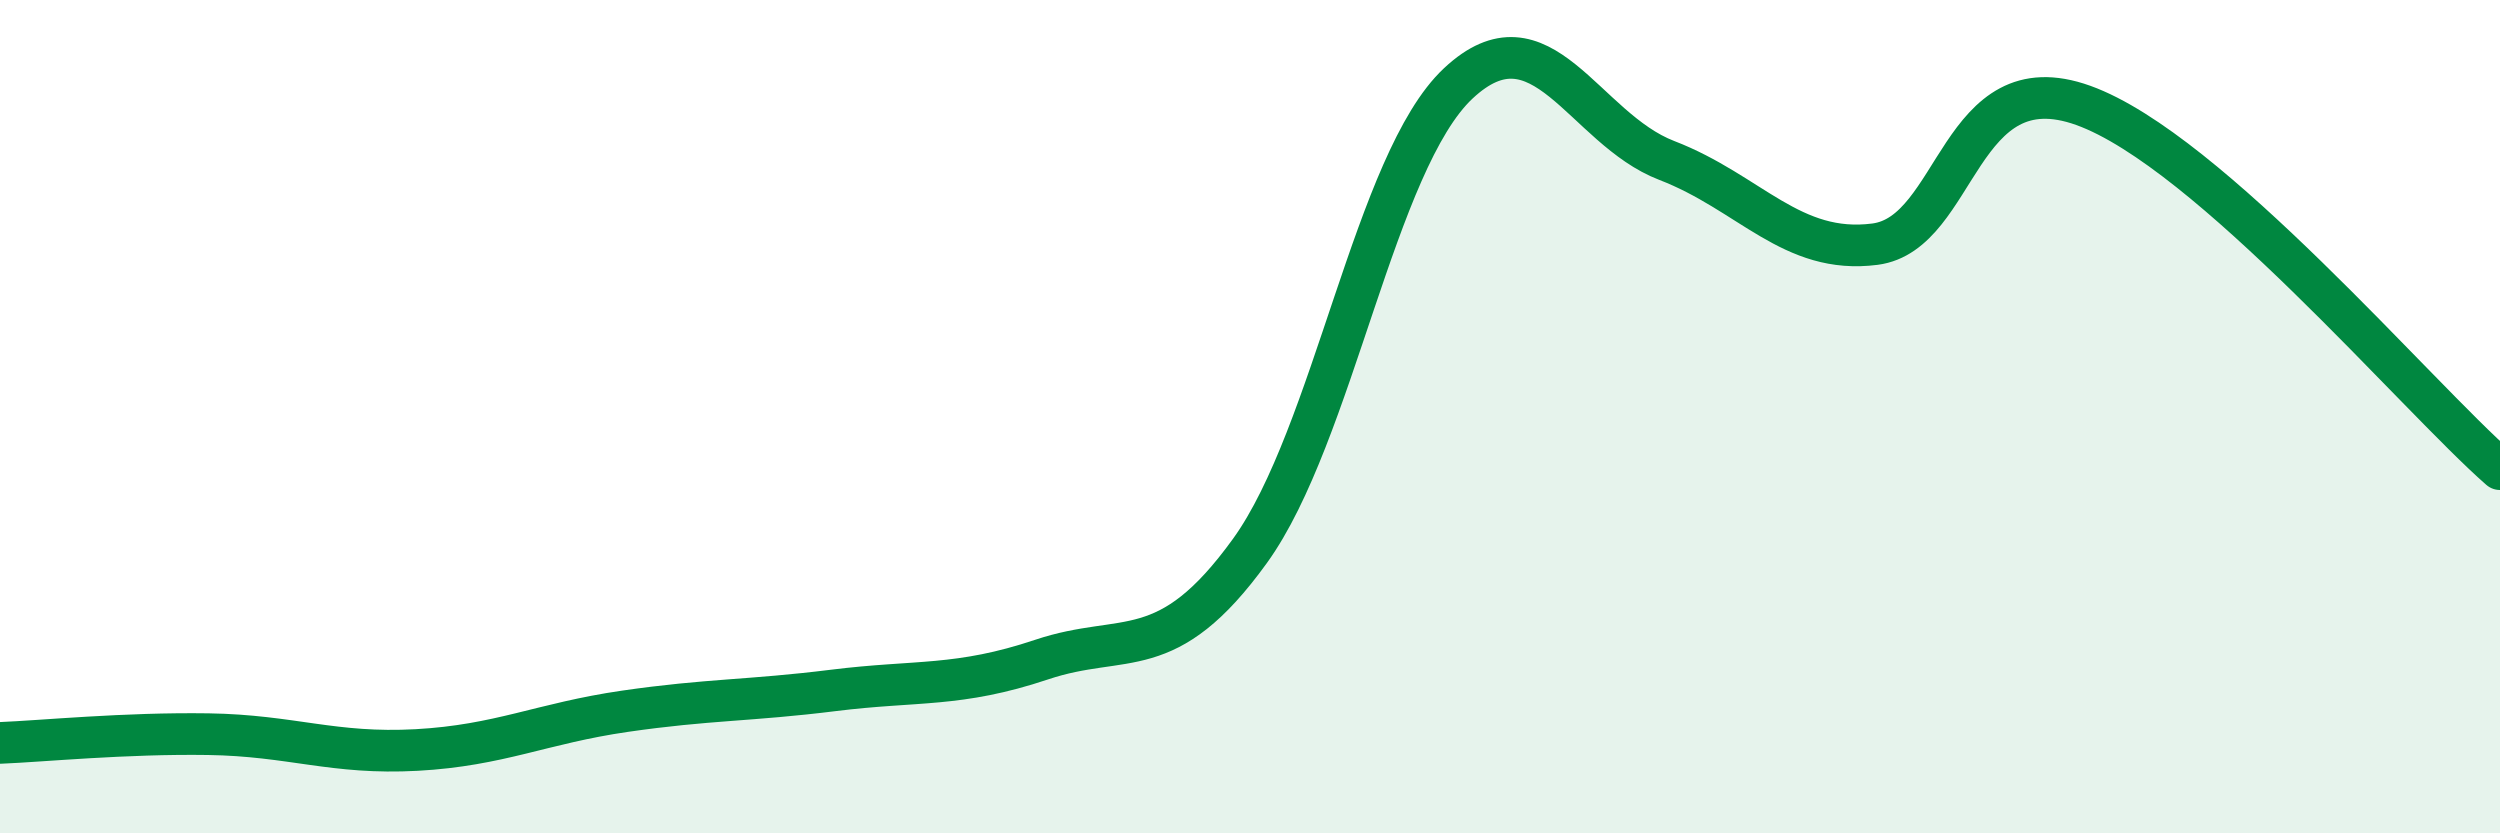 
    <svg width="60" height="20" viewBox="0 0 60 20" xmlns="http://www.w3.org/2000/svg">
      <path
        d="M 0,17.83 C 1,17.79 3,17.59 5,17.62 C 7,17.65 8,18.11 10,18 C 12,17.89 13,17.36 15,17.07 C 17,16.78 18,16.82 20,16.57 C 22,16.32 23,16.5 25,15.83 C 27,15.16 28,15.99 30,13.22 C 32,10.45 33,3.87 35,2 C 37,0.13 38,3.08 40,3.85 C 42,4.62 43,6.12 45,5.86 C 47,5.6 47,1.45 50,2.53 C 53,3.61 58,9.51 60,11.26L60 20L0 20Z"
        fill="#008740"
        opacity="0.1"
        stroke-linecap="round"
        stroke-linejoin="round"
      />
      <path
        d="M 0,17.83 C 1,17.79 3,17.59 5,17.62 C 7,17.65 8,18.11 10,18 C 12,17.89 13,17.36 15,17.07 C 17,16.78 18,16.82 20,16.57 C 22,16.32 23,16.5 25,15.83 C 27,15.16 28,15.99 30,13.22 C 32,10.45 33,3.87 35,2 C 37,0.13 38,3.08 40,3.85 C 42,4.62 43,6.12 45,5.86 C 47,5.6 47,1.45 50,2.53 C 53,3.61 58,9.51 60,11.26"
        stroke="#008740"
        stroke-width="1"
        fill="none"
        stroke-linecap="round"
        stroke-linejoin="round"
      />
    </svg>
  